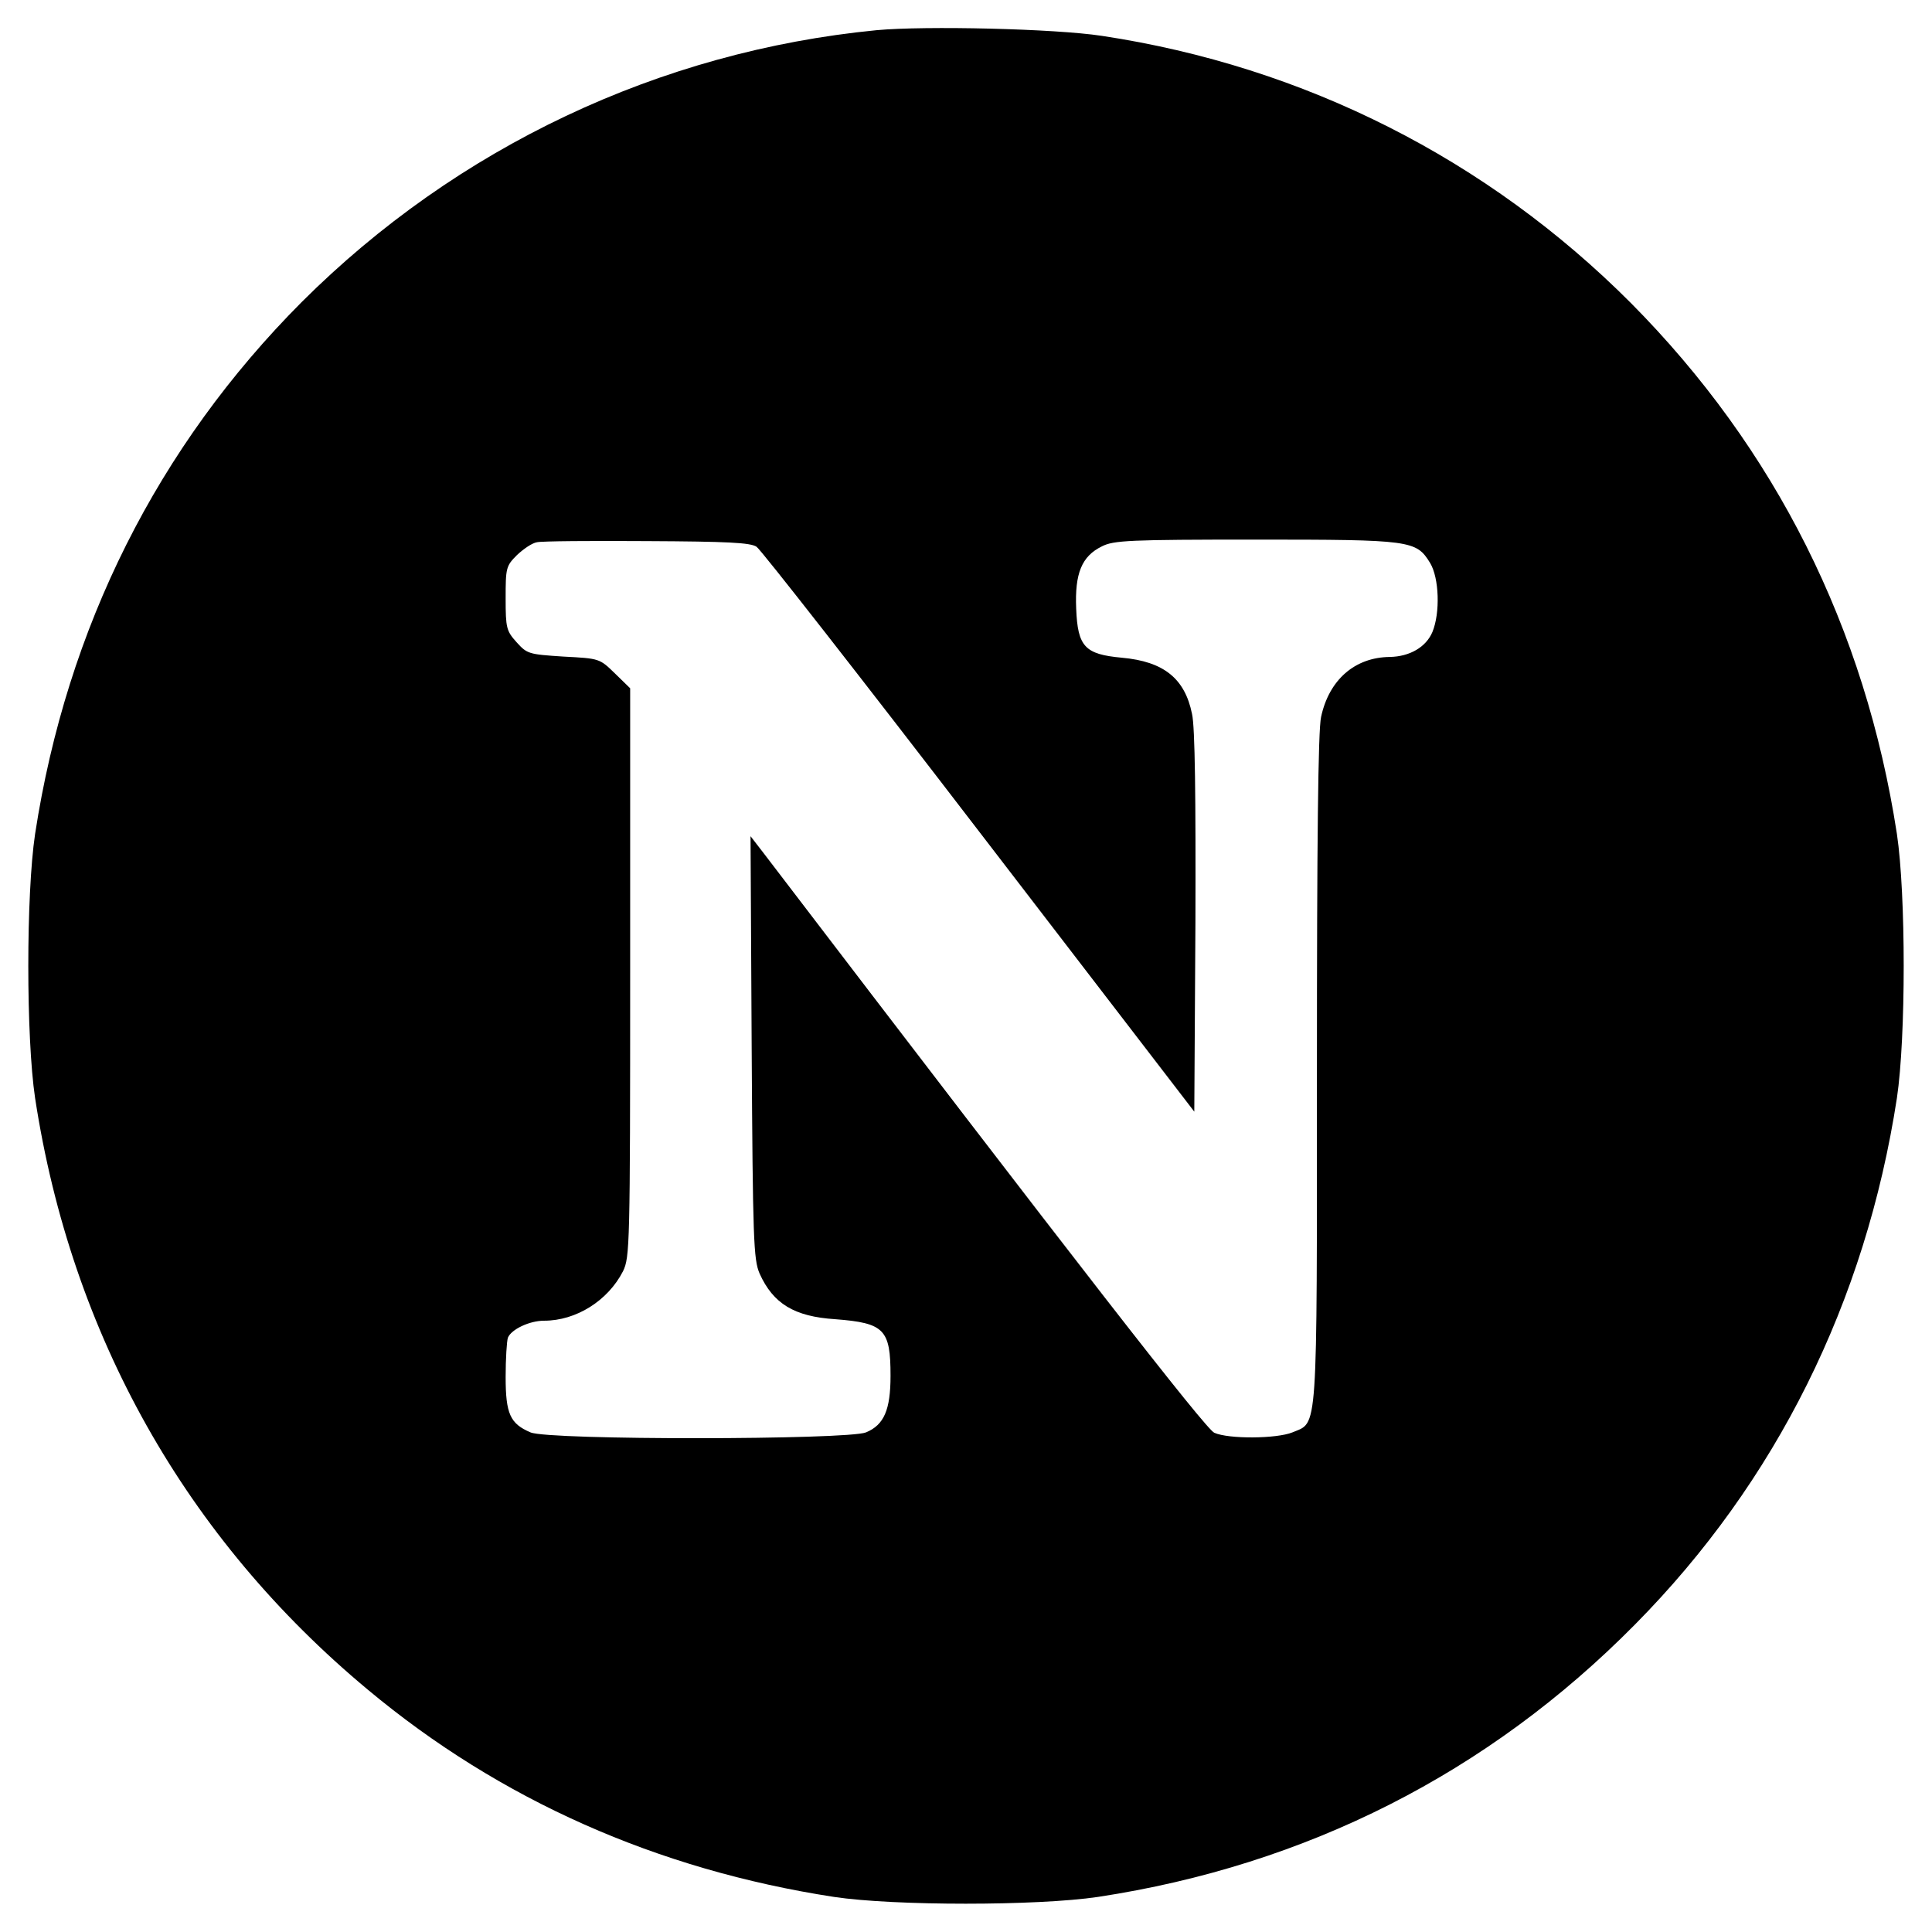<?xml version="1.0" standalone="no"?>
<!DOCTYPE svg PUBLIC "-//W3C//DTD SVG 20010904//EN"
 "http://www.w3.org/TR/2001/REC-SVG-20010904/DTD/svg10.dtd">
<svg version="1.0" xmlns="http://www.w3.org/2000/svg"
 width="512pt" height="512pt" viewBox="0 0 512 512"
 preserveAspectRatio="xMidYMid meet">
<g transform="translate(0,512) scale(0.1,-0.1)"
fill="#000000" stroke="none">
<path d="M2323 5040 c-575 -56 -1112 -310 -1523 -720 -382 -383 -623 -863
-707 -1410 -24 -161 -24 -539 0 -700 96 -628 400 -1167 882 -1568 350 -292
767 -477 1235 -549 160 -24 538 -24 700 0 552 84 1034 328 1423 722 374 378
611 855 694 1395 24 161 24 539 0 700 -84 546 -322 1021 -705 1407 -380 381
-865 627 -1402 708 -125 19 -467 27 -597 15z m-318 -1369 c11 -7 277 -347 590
-755 l570 -742 3 501 c1 331 -1 518 -9 553 -19 94 -75 139 -186 149 -98 9
-117 29 -121 130 -4 94 15 139 68 165 31 16 73 18 408 18 413 0 425 -2 462
-62 24 -40 27 -132 6 -183 -17 -40 -60 -65 -113 -66 -93 -1 -161 -61 -182
-159 -8 -35 -11 -334 -11 -936 0 -981 3 -931 -65 -960 -42 -17 -169 -18 -207
-1 -23 10 -363 447 -1195 1537 l-34 44 3 -559 c3 -512 5 -563 21 -600 36 -80
92 -114 200 -121 131 -10 147 -27 147 -150 0 -90 -17 -130 -65 -150 -50 -20
-840 -21 -889 0 -54 23 -66 49 -66 147 0 48 3 95 6 104 9 22 57 45 96 45 85 0
169 53 209 131 18 37 19 67 19 792 l0 753 -40 39 c-41 40 -41 40 -137 45 -92
6 -96 7 -124 38 -27 30 -29 38 -29 116 0 81 1 86 30 115 17 16 40 32 53 34 12
3 144 4 292 3 212 -1 274 -4 290 -15z"/>
</g>
</svg>